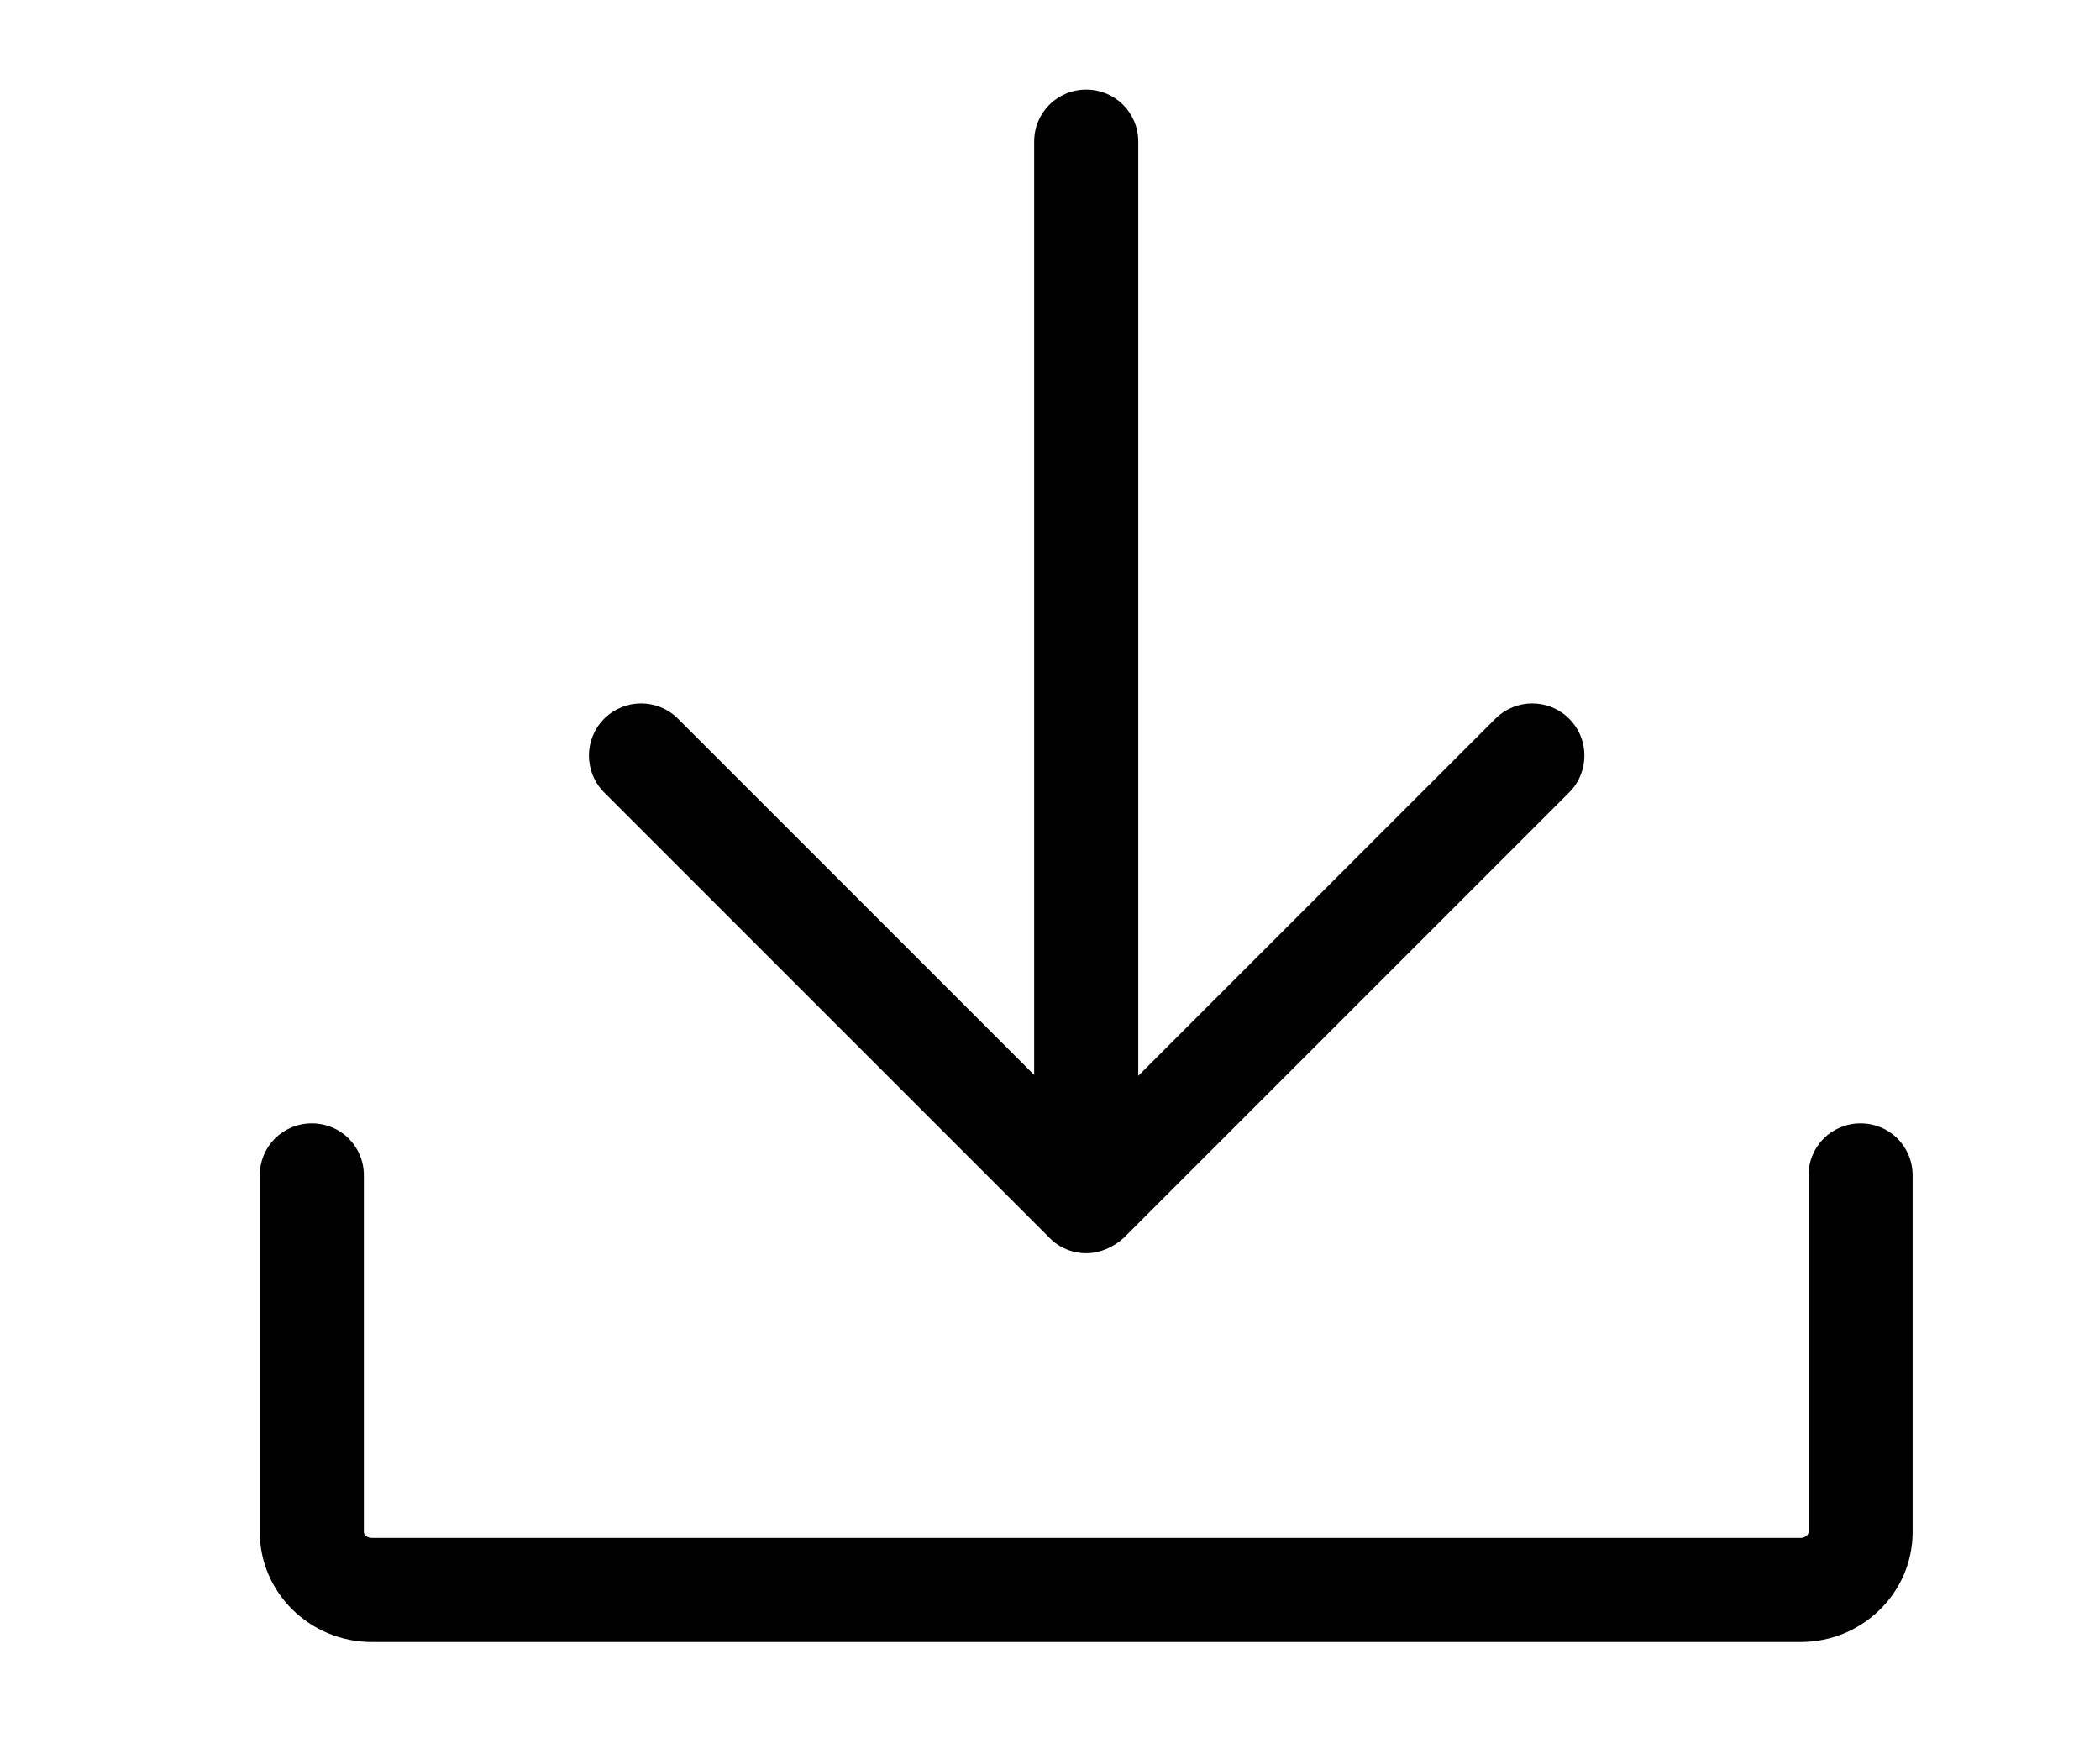 <?xml version="1.0" encoding="utf-8"?>
<!-- Generator: Adobe Illustrator 24.2.1, SVG Export Plug-In . SVG Version: 6.00 Build 0)  -->
<svg version="1.1" id="icons" xmlns="http://www.w3.org/2000/svg" xmlns:xlink="http://www.w3.org/1999/xlink" x="0px" y="0px"
	 viewBox="0 0 464 384" style="enable-background:new 0 0 464 384;" xml:space="preserve">
<path d="M397.8,362.8H82.2c-13.7,0-24.8-10.9-24.8-24.3v-78.8c0-6.4,5.1-11.5,11.5-11.5c6.4,0,11.5,5.1,11.5,11.5v78.8
	c0,0.6,0.7,1.3,1.8,1.3h315.6c1.1,0,1.8-0.7,1.8-1.3v-78.8c0-6.4,5.1-11.5,11.5-11.5c6.4,0,11.5,5.1,11.5,11.5v78.8
	C422.6,351.9,411.5,362.8,397.8,362.8z"/>
<g>
	<path d="M240,254c-6.4,0-11.5-5.1-11.5-11.5V31.3c0-6.4,5.1-11.5,11.5-11.5s11.5,5.1,11.5,11.5v211.2
		C251.5,248.9,246.4,254,240,254z"/>
	<path d="M240,276.9c-3,0-6-1.2-8.1-3.4l-98.4-98.4c-4.5-4.5-4.5-11.8,0-16.3c4.5-4.5,11.8-4.5,16.3,0l90.3,90.3
		l90.3-90.3c4.5-4.5,11.8-4.5,16.3,0c4.5,4.5,4.5,11.8,0,16.3l-98.4,98.4C246,275.6,243,276.9,240,276.9z"/>
</g>
</svg>
